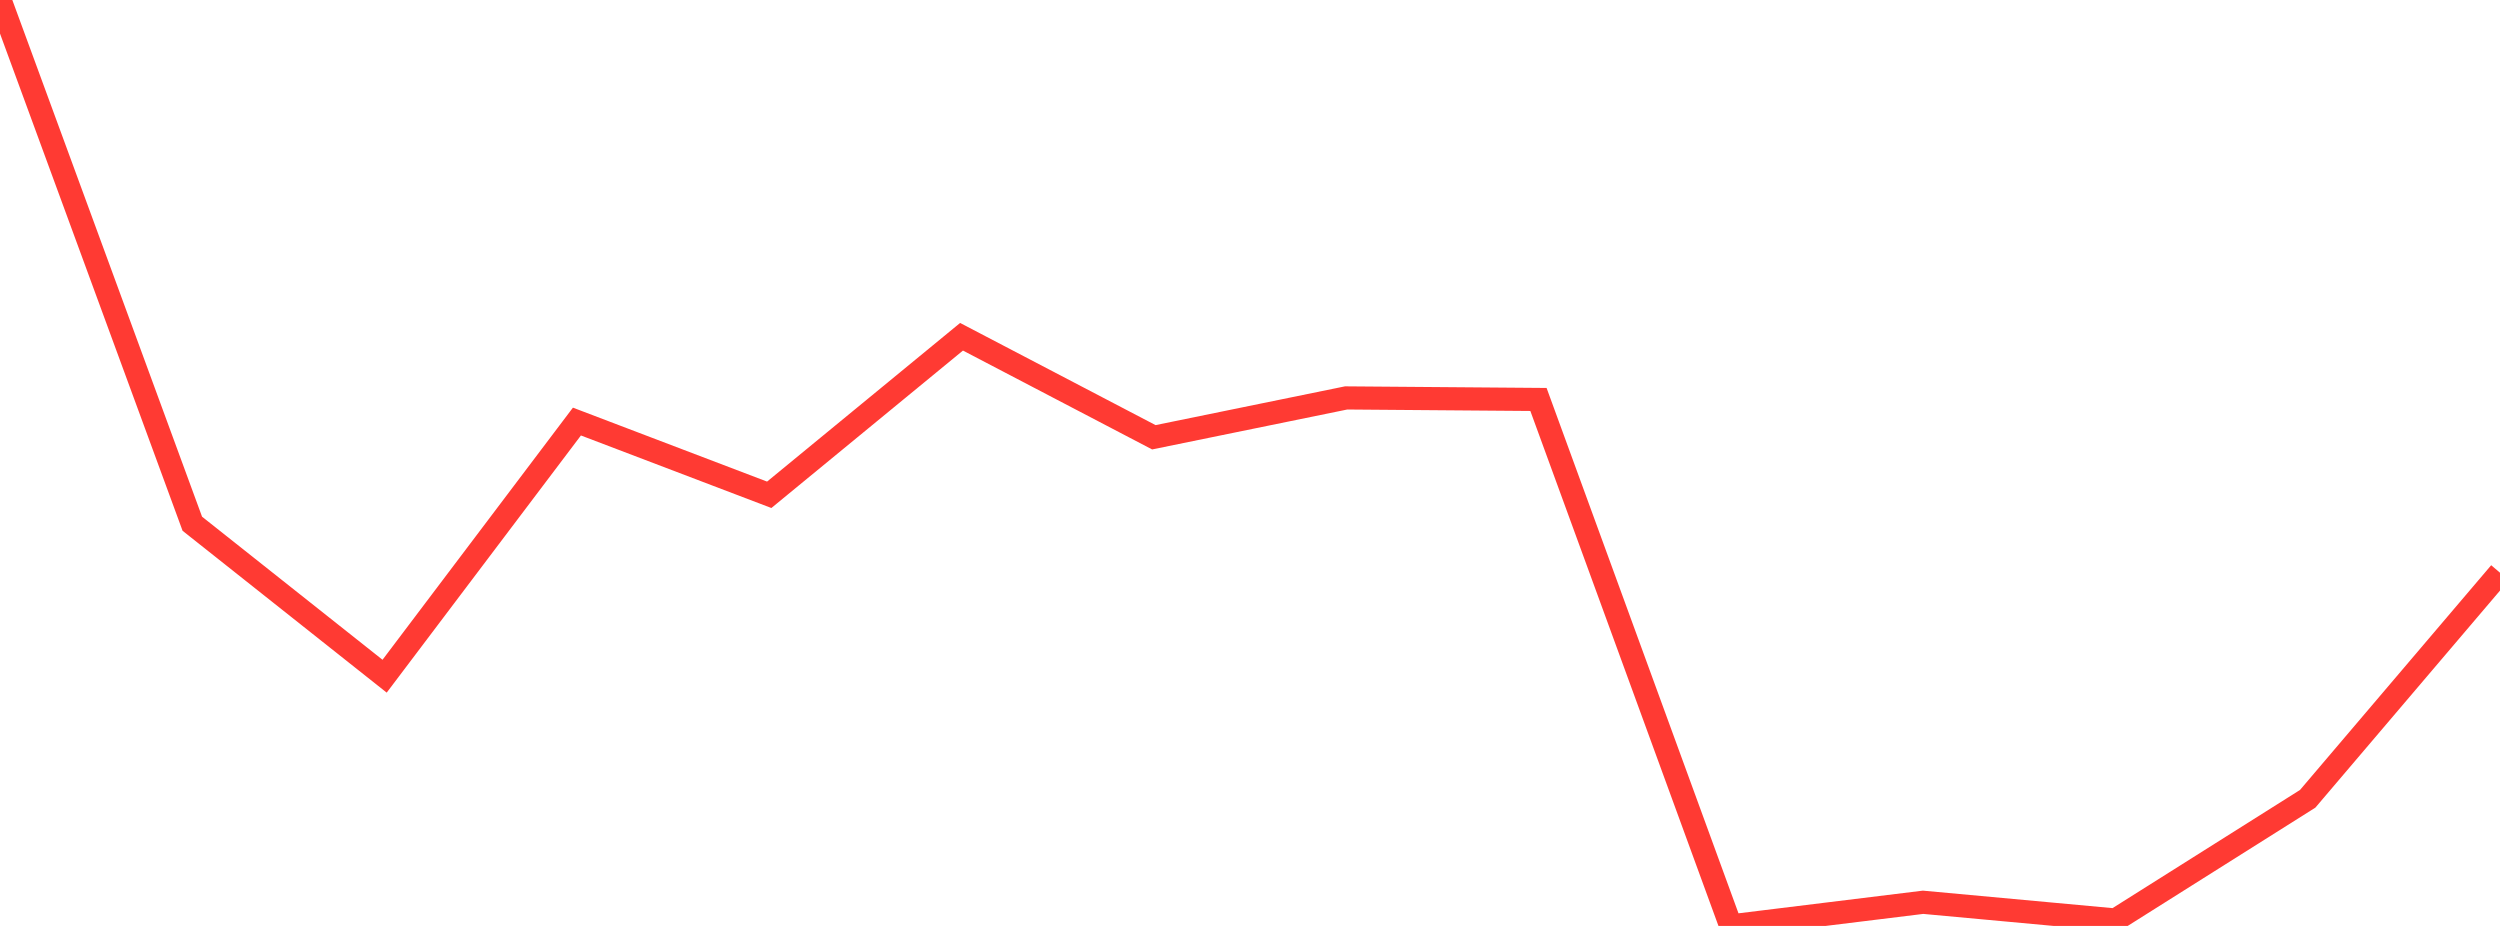 <?xml version="1.0" standalone="no"?>
<!DOCTYPE svg PUBLIC "-//W3C//DTD SVG 1.1//EN" "http://www.w3.org/Graphics/SVG/1.1/DTD/svg11.dtd">

<svg width="135" height="50" viewBox="0 0 135 50" preserveAspectRatio="none" 
  xmlns="http://www.w3.org/2000/svg"
  xmlns:xlink="http://www.w3.org/1999/xlink">


<polyline points="0.0, 0.0 10.385, 28.282 20.769, 36.515 31.154, 22.764 41.538, 26.719 51.923, 18.185 62.308, 23.613 72.692, 21.488 83.077, 21.571 93.462, 50.0 103.846, 48.723 114.231, 49.68 124.615, 43.135 135.0, 30.927" fill="none" stroke="#ff3a33" stroke-width="1.25"/>

</svg>